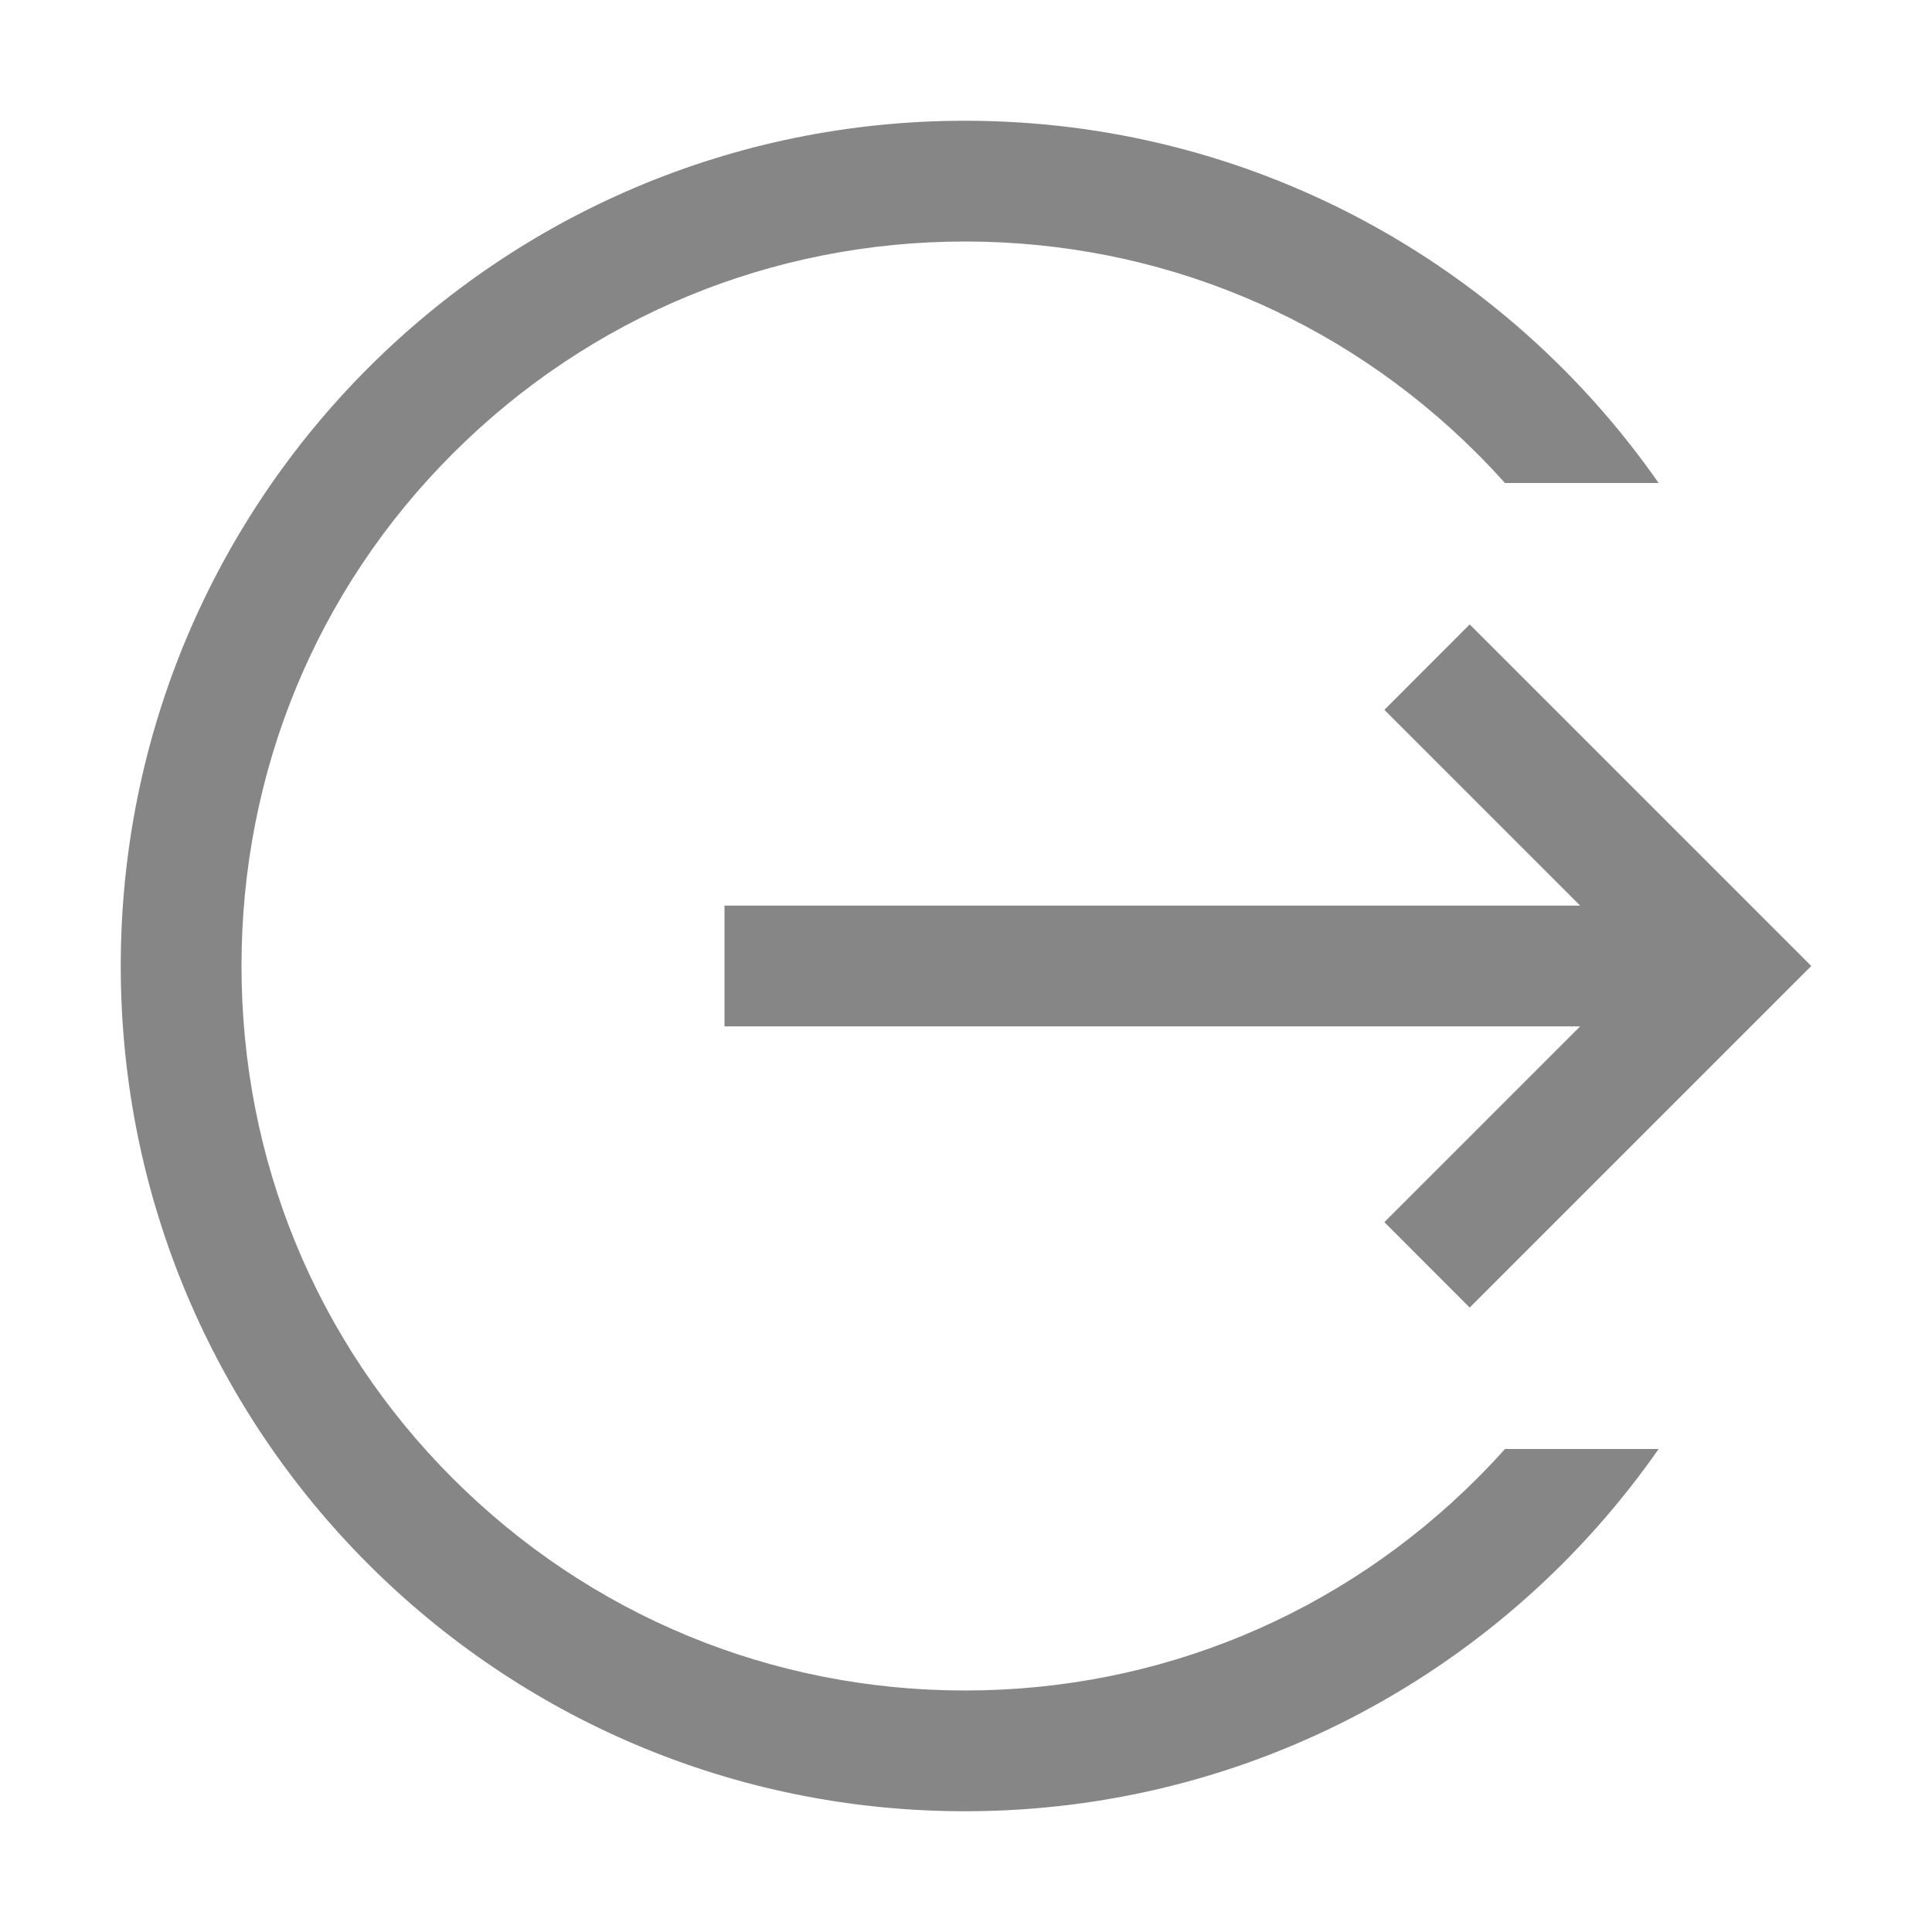 <svg width="24" height="24" viewBox="0 0 24 24" fill="none" xmlns="http://www.w3.org/2000/svg">
<path d="M17.197 15.182L18.257 16.243L22.5 12L18.257 7.757L17.197 8.818L19.629 11.25H9V12.75H19.629L17.197 15.182Z" fill="#878686"/>
<path d="M18.351 18.364C16.651 20.064 14.392 21 11.988 21C9.584 21 7.323 20.064 5.623 18.364C3.923 16.664 3 14.404 3 12C3 9.596 3.923 7.336 5.623 5.636C7.323 3.936 9.584 3 11.988 3C14.391 3 16.651 3.936 18.351 5.636C18.469 5.754 18.584 5.876 18.695 6H20.604C18.707 3.28 15.555 1.5 11.988 1.5C6.188 1.5 1.5 6.201 1.5 12C1.5 17.799 6.188 22.5 11.988 22.5C15.555 22.5 18.707 20.72 20.604 18H18.695C18.584 18.125 18.469 18.246 18.351 18.364Z" fill="#878686"/>
</svg>
